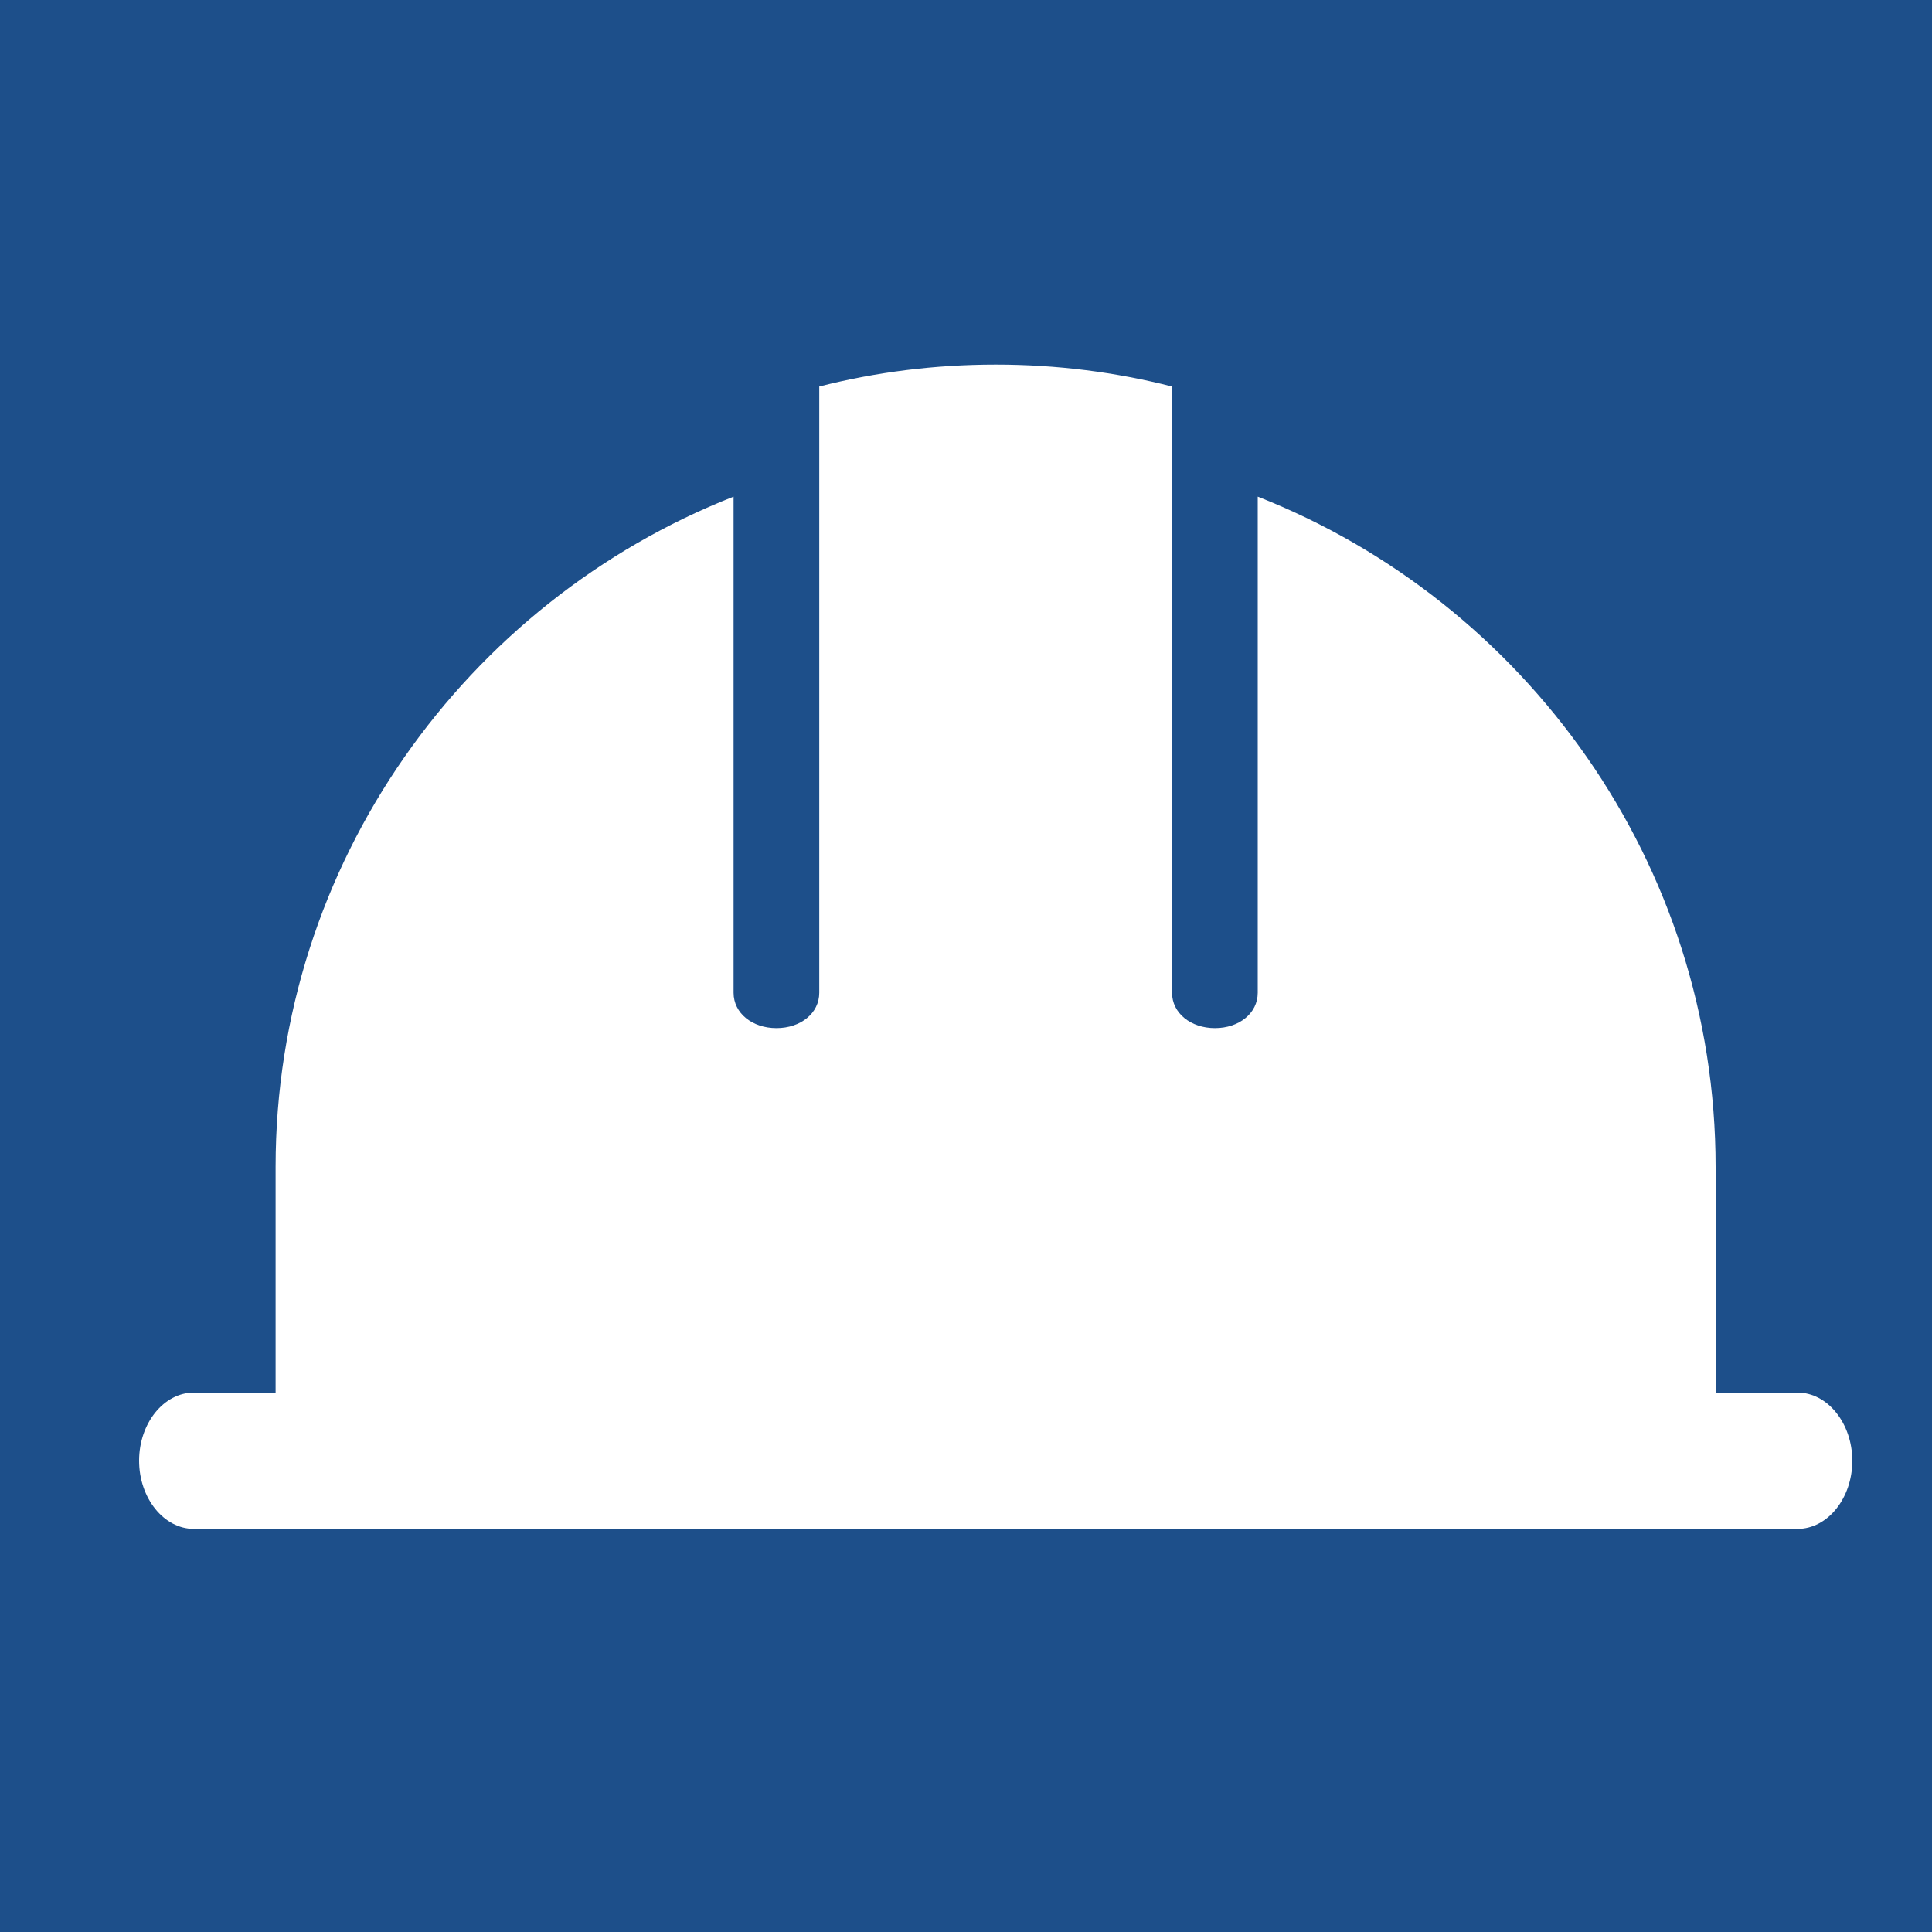 <?xml version="1.0" encoding="UTF-8"?>
<svg xmlns="http://www.w3.org/2000/svg" viewBox="0 0 200 200">
  <defs>
    <style>
      .cls-1 {
        fill: none;
      }

      .cls-2 {
        fill: #1d4f8a;
      }

      .cls-3 {
        fill: #fff;
      }
    </style>
  </defs>
  <g id="Layer_2">
    <rect class="cls-2" width="200" height="200"/>
  </g>
  <g id="Layer_1">
    <path class="cls-1" d="M29.13,145.09c.31-.74-.23-1.55-1.03-1.55h-5.29c-.35,0-.64.27-.68.61h0c-.16,1.68.22,3.3,1.01,4.65.54.92,1.74,1.24,2.64.66,1.71-1.1,2.77-3.02,3.35-4.38Z"/>
    <path class="cls-3" d="M186.07,144.16h-8.47v-23.36c0-31.45-19.72-58.5-47.4-69.39v51.36c0,2.12-1.93,3.66-4.43,3.66s-4.44-1.55-4.44-3.66v-62.76c-5.84-1.49-11.95-2.27-18.24-2.27h-.03c-6.29,0-12.41.78-18.25,2.27v62.76c0,2.12-1.93,3.66-4.43,3.66s-4.44-1.54-4.44-3.66v-51.36c-27.69,10.9-47.41,37.94-47.41,69.39v23.36h-8.46c-3.11,0-5.67,3.17-5.67,7.05h0c0,3.88,2.56,7.06,5.67,7.06h166.01c3.11,0,5.67-3.17,5.67-7.05h0c0-3.88-2.56-7.06-5.67-7.06Z"/>
  </g>
</svg>